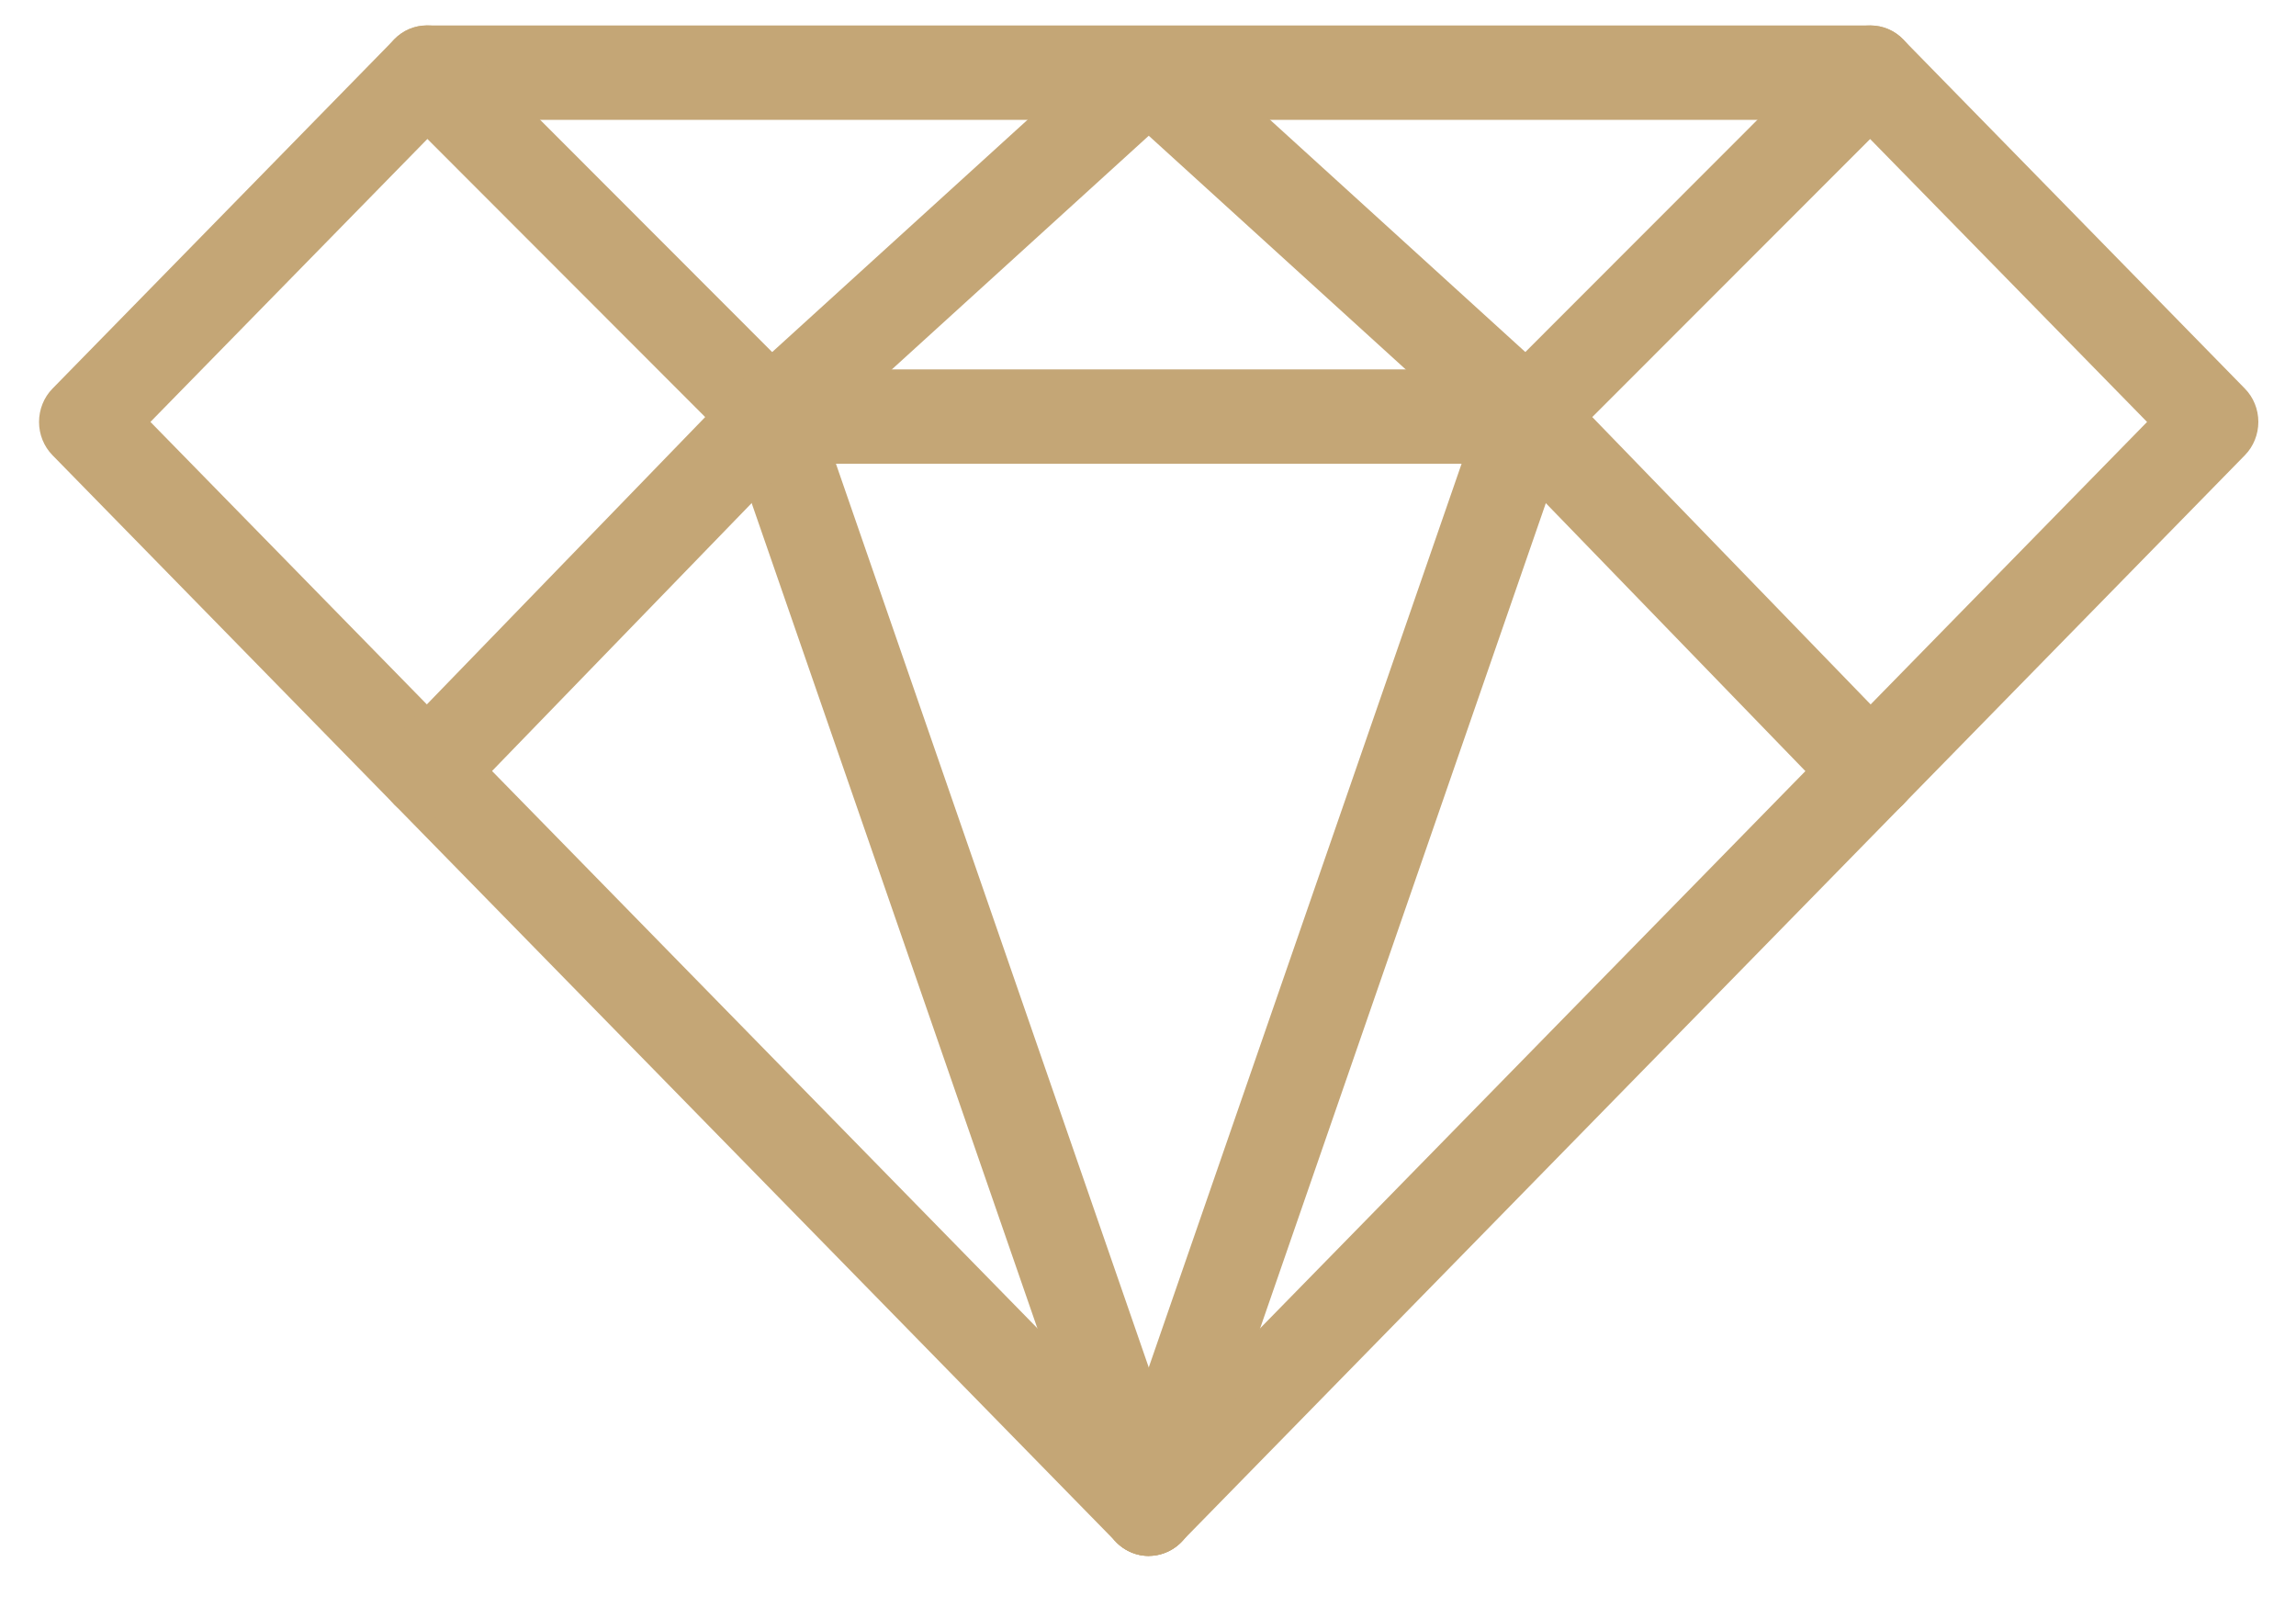 <svg width="30" height="21" viewBox="0 0 30 21" fill="none" xmlns="http://www.w3.org/2000/svg">
<g clip-path="url(#clip0_46_62)">
<path d="M15.01 20.333C14.85 20.333 14.696 20.267 14.584 20.152L0.686 5.949C0.573 5.834 0.51 5.677 0.51 5.514C0.51 5.351 0.573 5.193 0.686 5.078L5.153 0.513C5.266 0.397 5.419 0.333 5.579 0.333H24.439C24.599 0.333 24.753 0.398 24.865 0.513L29.332 5.078C29.445 5.193 29.508 5.35 29.508 5.513C29.508 5.676 29.445 5.834 29.332 5.949L15.435 20.151C15.322 20.267 15.168 20.331 15.009 20.331L15.01 20.333ZM1.966 5.514L15.01 18.845L28.054 5.514L24.19 1.566H5.829L1.965 5.514H1.966Z" fill="#C4A676"/>
<path d="M10.773 5.628L15.411 1.409C15.652 1.189 15.676 0.817 15.473 0.563H14.528L9.668 4.984C9.485 5.151 9.419 5.414 9.501 5.649L14.442 19.922C14.529 20.175 14.762 20.333 15.01 20.333C15.077 20.333 15.145 20.321 15.211 20.297C15.525 20.184 15.69 19.831 15.578 19.511L10.773 5.628Z" fill="#C4A676"/>
<path d="M15.492 0.562H14.546C14.344 0.817 14.367 1.189 14.609 1.409L19.247 5.628L14.442 19.51C14.33 19.831 14.495 20.183 14.809 20.297C14.875 20.321 14.943 20.332 15.01 20.332C15.258 20.332 15.491 20.174 15.578 19.921L20.519 5.648C20.6 5.412 20.534 5.149 20.351 4.983L15.492 0.562Z" fill="#C4A676"/>
<path d="M5.579 10.695C5.426 10.695 5.273 10.635 5.155 10.517C4.918 10.277 4.917 9.887 5.151 9.645L9.214 5.45L5.158 1.389C4.92 1.151 4.916 0.761 5.148 0.517C5.382 0.274 5.763 0.27 6.001 0.508L10.491 5.003C10.605 5.117 10.67 5.274 10.672 5.438C10.673 5.602 10.61 5.76 10.497 5.877L6.007 10.511C5.889 10.633 5.734 10.694 5.579 10.694L5.579 10.695Z" fill="#C4A676"/>
<path d="M24.44 10.695C24.285 10.695 24.13 10.634 24.011 10.512L19.522 5.877C19.409 5.761 19.346 5.603 19.347 5.439C19.348 5.274 19.413 5.118 19.528 5.003L24.018 0.509C24.256 0.27 24.638 0.275 24.871 0.518C25.104 0.761 25.1 1.151 24.862 1.39L20.805 5.45L24.869 9.646C25.103 9.888 25.101 10.278 24.864 10.517C24.747 10.636 24.593 10.696 24.44 10.696V10.695Z" fill="#C4A676"/>
<path d="M19.95 6.06H10.069C9.736 6.06 9.466 5.784 9.466 5.444C9.466 5.103 9.736 4.827 10.069 4.827H19.95C20.283 4.827 20.553 5.103 20.553 5.444C20.553 5.784 20.284 6.06 19.95 6.06Z" fill="#C4A676"/>
</g>
<defs>
<clipPath id="clip0_46_62">
<rect width="29" height="20" fill="white" transform="translate(0.51 0.333)"/>
</clipPath>
</defs>
</svg>
